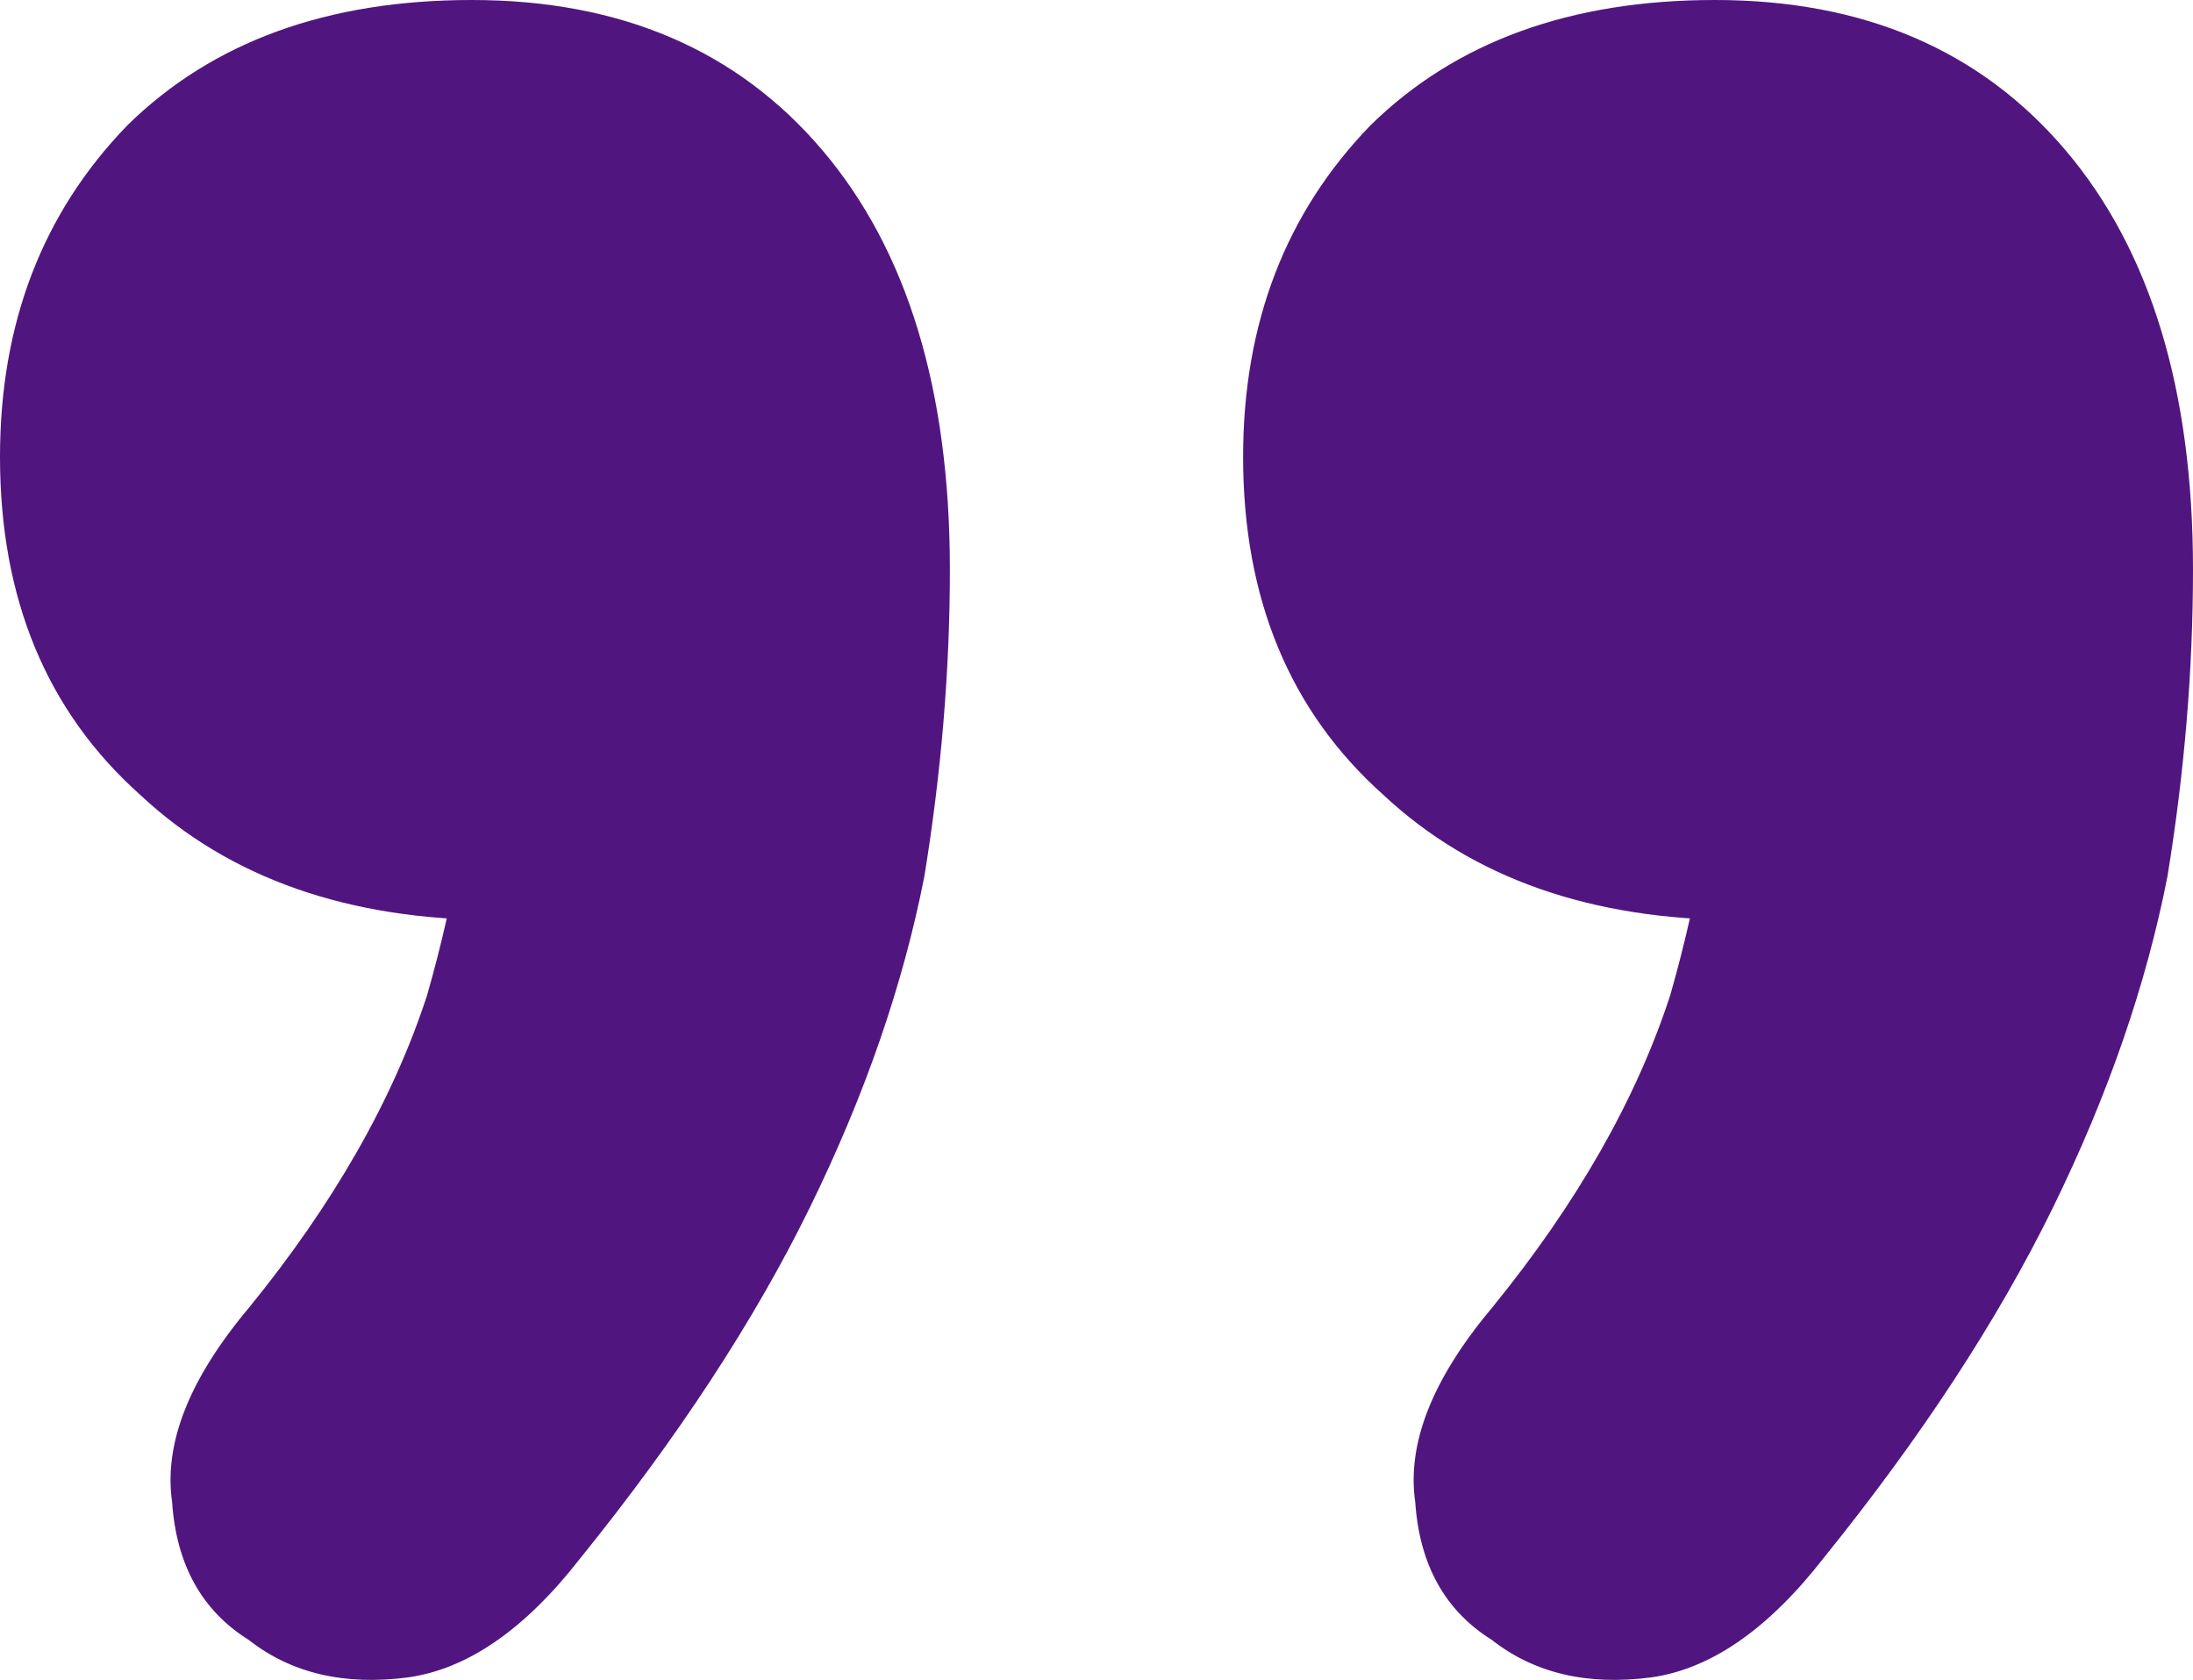 <svg width="141" height="108" viewBox="0 0 141 108" fill="none" xmlns="http://www.w3.org/2000/svg">
<path d="M117.227 100.194C113.674 104.754 109.985 107.303 106.16 107.839C102.061 108.376 98.645 107.571 95.913 105.425C92.907 103.547 91.267 100.596 90.994 96.572C90.448 92.817 92.087 88.659 95.913 84.098C101.378 77.392 105.203 70.686 107.39 63.979C109.302 57.273 110.259 51.237 110.259 45.872L111.898 59.151C102.334 59.151 94.683 56.468 88.945 51.103C82.933 45.738 79.927 38.495 79.927 29.374C79.927 20.79 82.66 13.681 88.125 8.048C93.59 2.683 100.968 7.62939e-06 110.259 7.62939e-06C119.823 7.62939e-06 127.337 3.219 132.802 9.657C138.267 16.095 141 25.082 141 36.617C141 43.055 140.453 49.627 139.36 56.334C137.994 63.309 135.535 70.417 131.983 77.66C128.43 84.903 123.512 92.414 117.227 100.194ZM37.299 100.194C33.747 104.754 30.058 107.303 26.233 107.839C22.134 108.376 18.718 107.571 15.986 105.425C12.98 103.547 11.34 100.596 11.067 96.572C10.52 92.817 12.16 88.659 15.986 84.098C21.451 77.392 25.276 70.686 27.462 63.979C29.375 57.273 30.331 51.237 30.331 45.872L31.971 59.151C22.407 59.151 14.756 56.468 9.017 51.103C3.006 45.738 0 38.495 0 29.374C0 20.79 2.733 13.681 8.198 8.048C13.663 2.683 21.041 7.62939e-06 30.331 7.62939e-06C39.895 7.62939e-06 47.41 3.219 52.875 9.657C58.34 16.095 61.073 25.082 61.073 36.617C61.073 43.055 60.526 49.627 59.433 56.334C58.067 63.309 55.608 70.417 52.055 77.66C48.503 84.903 43.584 92.414 37.299 100.194Z" fill="#511580"/>
</svg>
